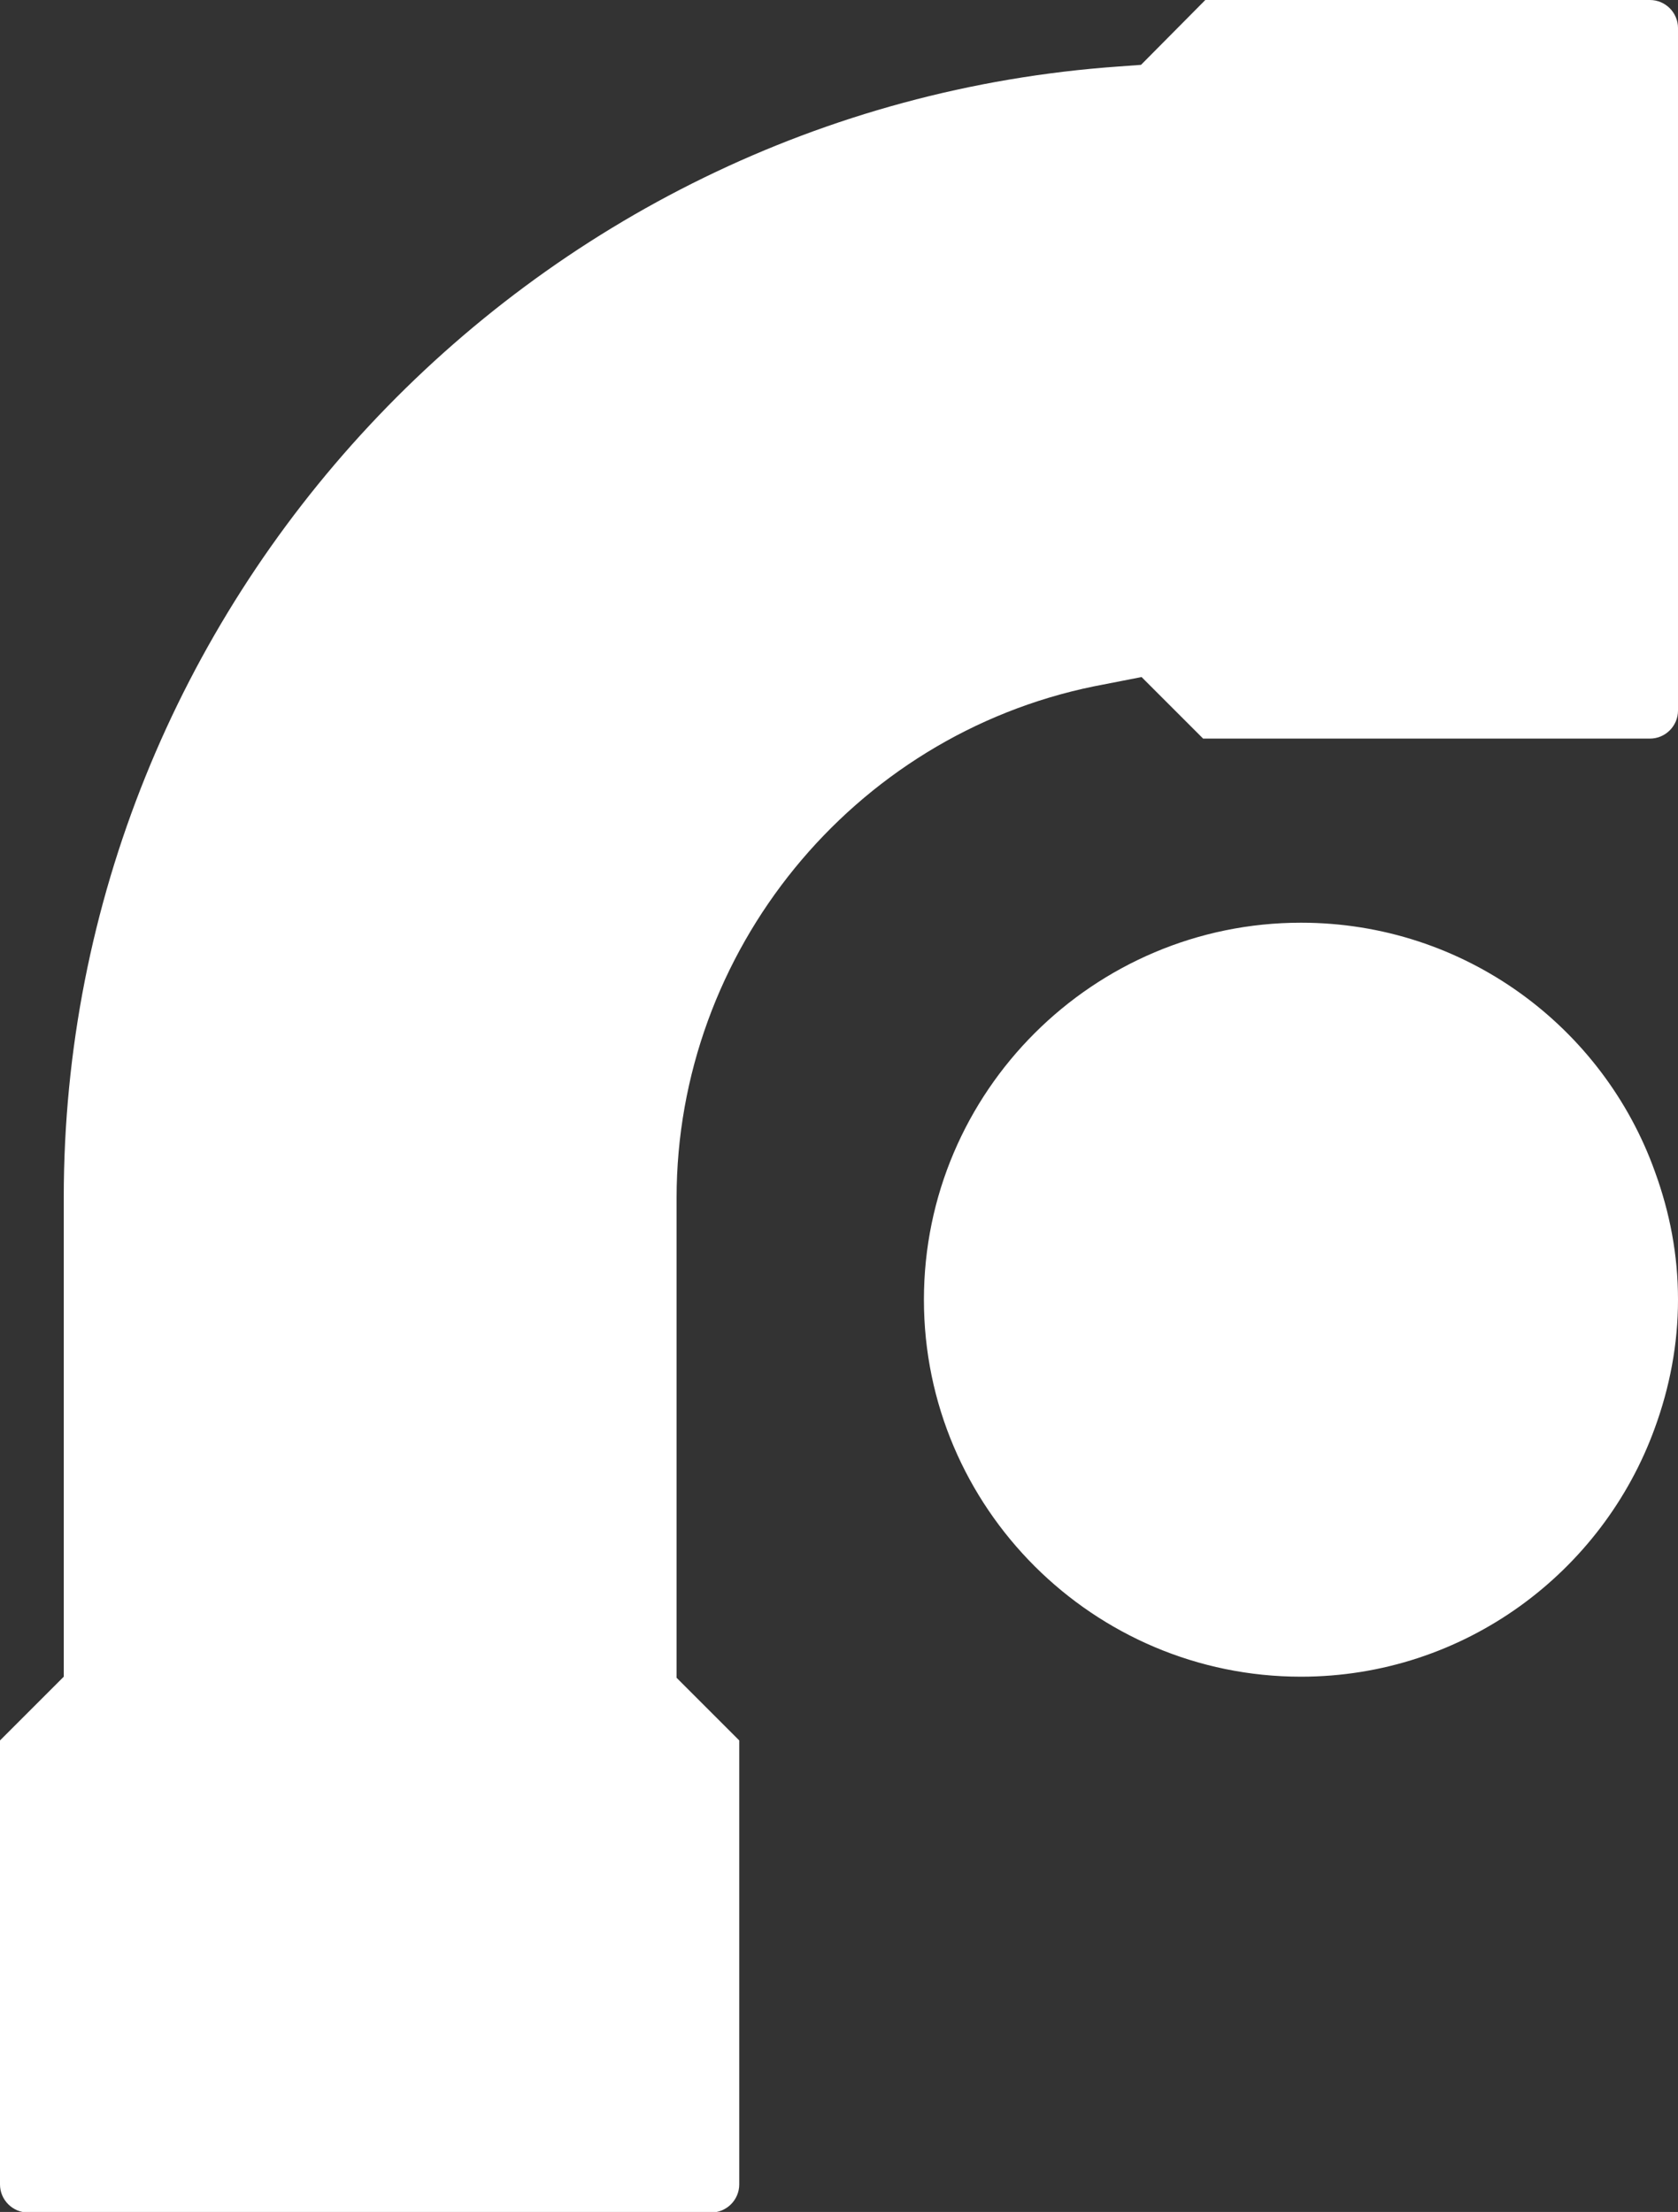 <?xml version="1.0" encoding="utf-8"?>
<!-- Generator: Adobe Illustrator 24.2.3, SVG Export Plug-In . SVG Version: 6.00 Build 0)  -->
<svg version="1.1" id="Calque_1" xmlns="http://www.w3.org/2000/svg" xmlns:xlink="http://www.w3.org/1999/xlink" x="0px" y="0px"
	 viewBox="0 0 305.3 402.5" style="enable-background:new 0 0 305.3 402.5;" xml:space="preserve">
<rect x="0" y="0" width="305.3" height="402.5" fill="#333333" stroke="none"/>
<style type="text/css">
	.st0{fill:#FFFFFF;}
</style>
<g>
	<g>
		<g>
			<path class="st0" d="M305.3,236.5c0,8.1-1.5,15.9-4.2,23.3c-9.5,26.3-34.7,45.3-64.4,45.3c-37.7,0-68.6-30.7-68.6-68.6
				s30.9-68.6,68.6-68.6c29.8,0,55,19,64.4,45.3C303.8,220.6,305.3,228.3,305.3,236.5z"/>
			<path class="st0" d="M305.3,5.1v124.2c0,2.8-2.3,5.1-5.1,5.1h-81.3l-11.2-11.2l-8.7,1.7c-43.9,9-75.9,48.2-75.9,93.1v87.3
				l11.4,11.4v80.8c0,2.8-2.3,5.1-5.1,5.1H5.1c-2.8,0-5.1-2.3-5.1-5.1v-80.8l11.6-11.6v-87.2c0-107.8,84.3-198.2,191.9-205.8
				l4.1-0.3L219.3,0h80.9C303,0,305.3,2.3,305.3,5.1z"/>
		</g>
	</g>
</g>
</svg>
